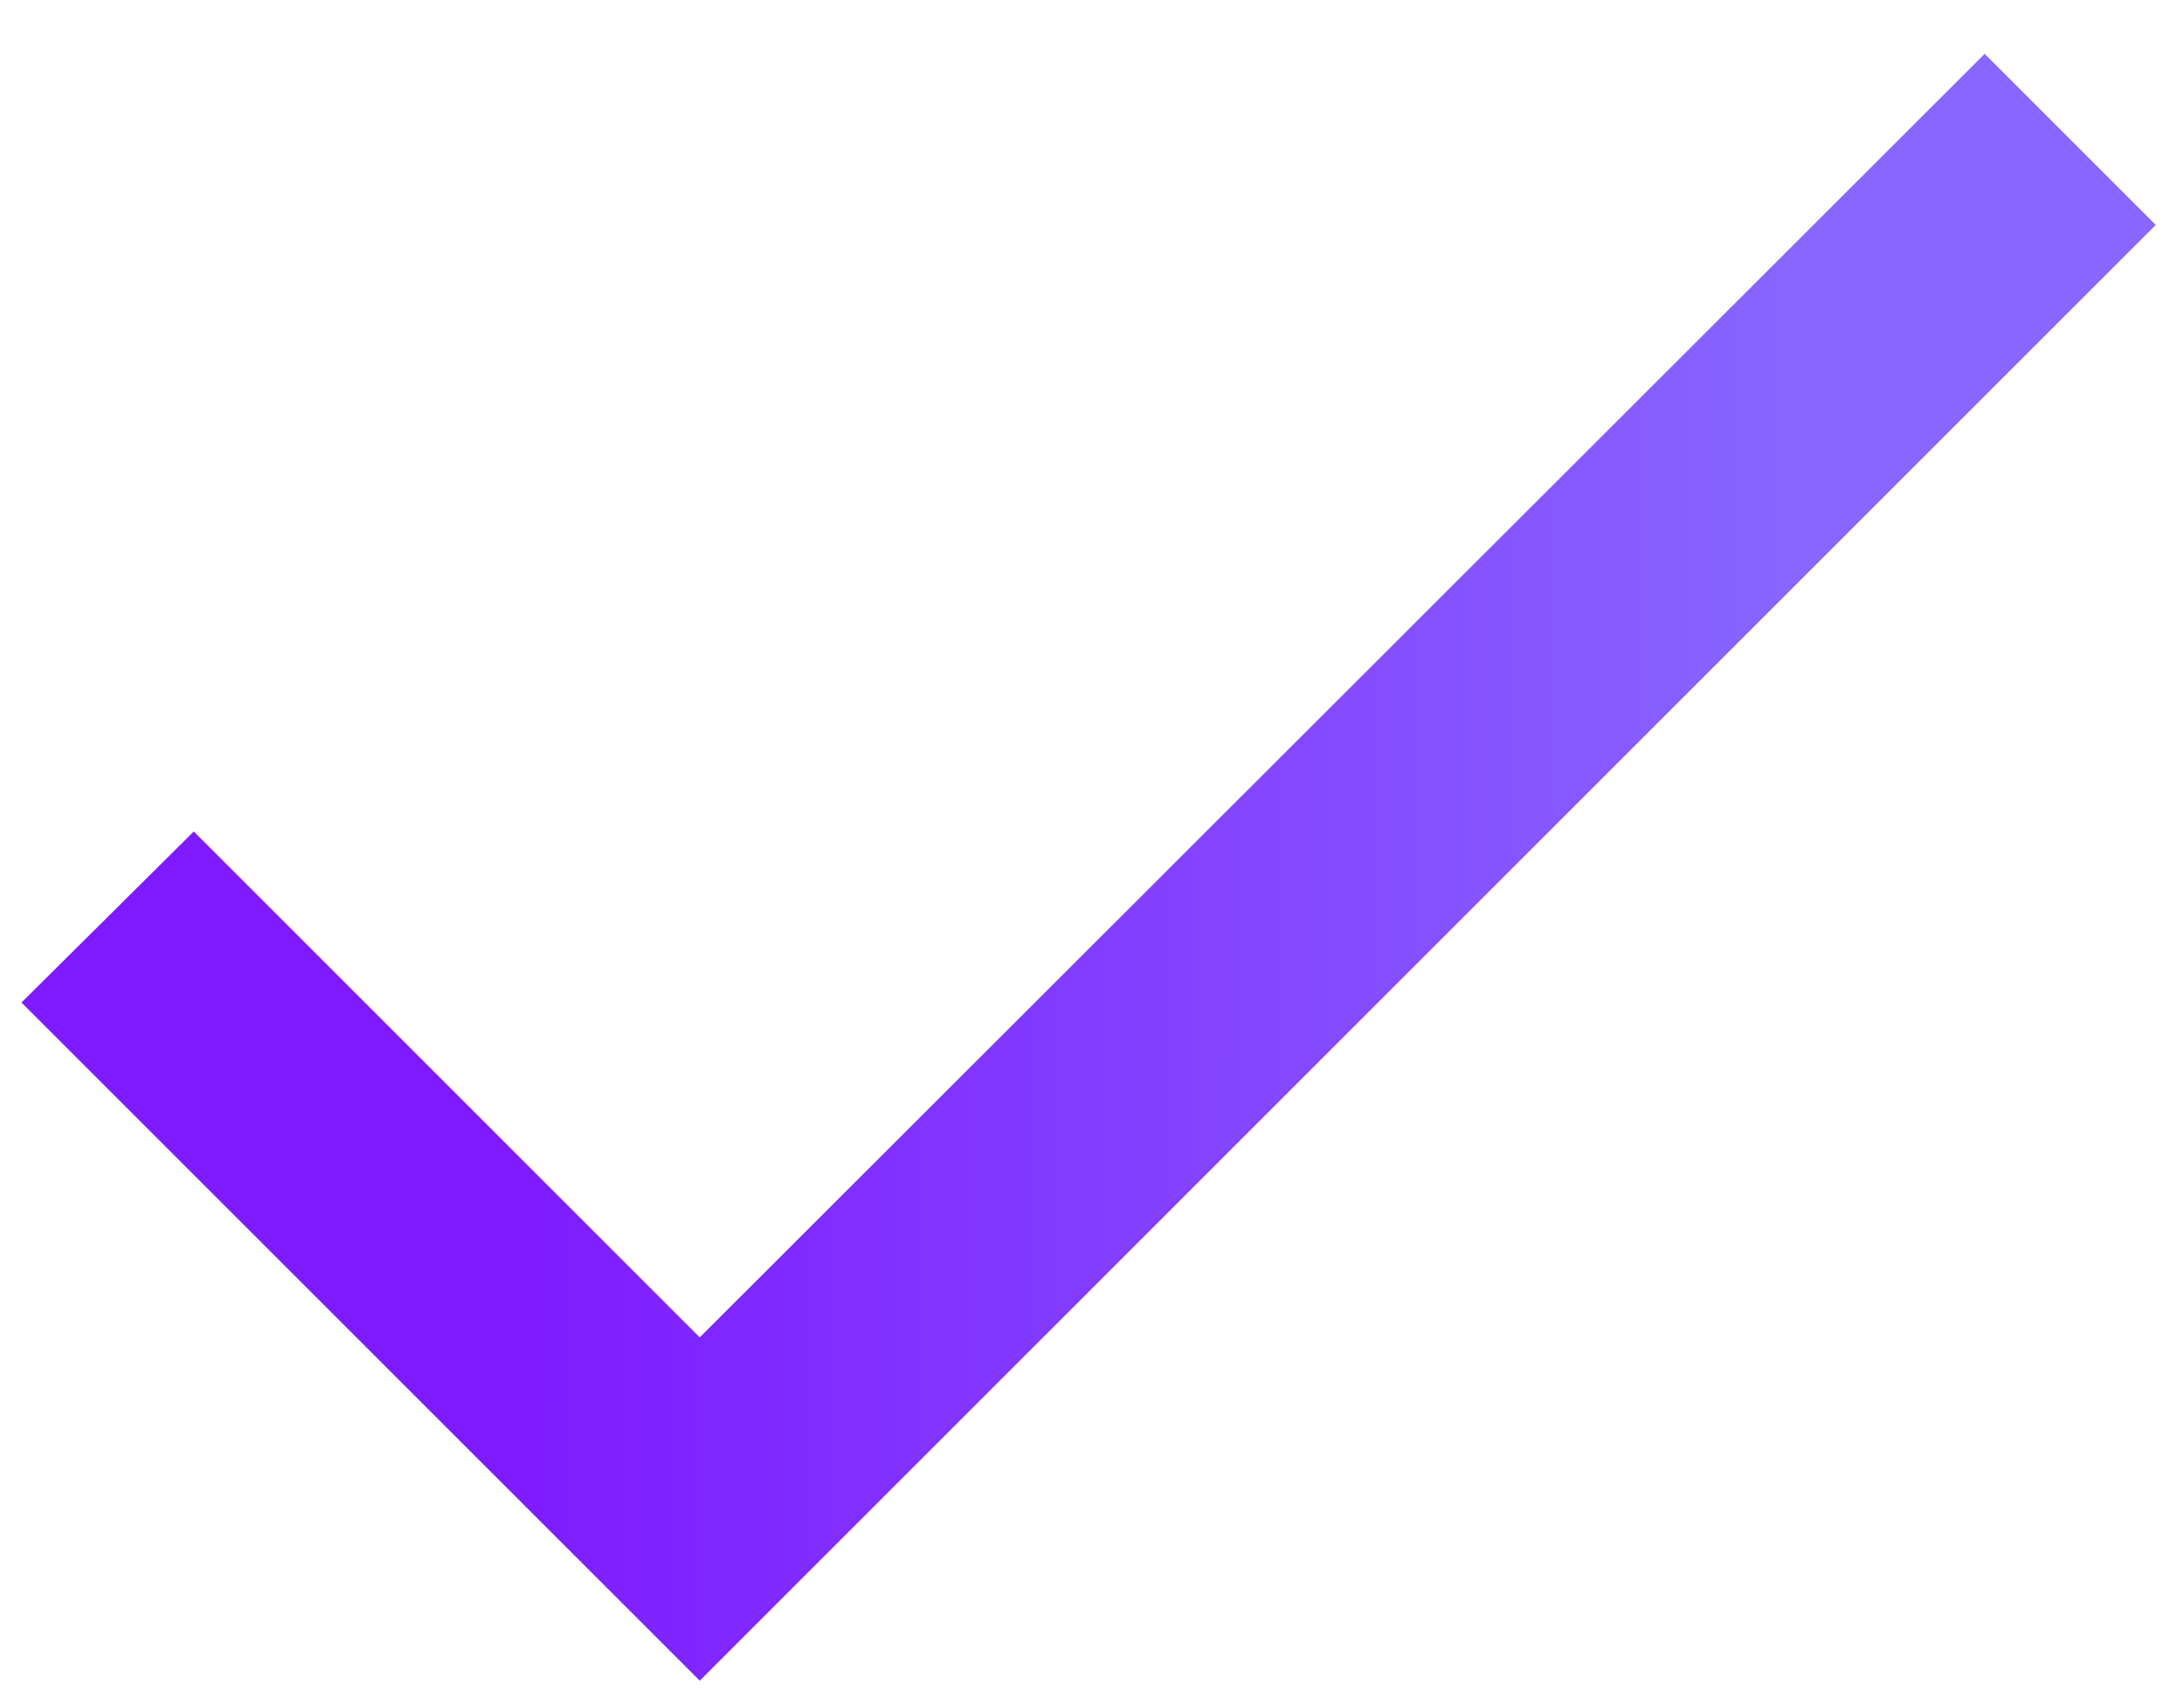 <svg xmlns="http://www.w3.org/2000/svg" fill="none" viewBox="0 0 18 14">
  <path fill="url(#a)" d="m5.767 11.024-4.17-4.17-1.42 1.41 5.59 5.59 12-12-1.41-1.41-10.59 10.58Z"/>
  <defs>
    <linearGradient id="a" x1="4.122" x2="14.799" y1="8.135" y2="8.168" gradientUnits="userSpaceOnUse">
      <stop stop-color="#7E1AFF"/>
      <stop offset="1" stop-color="#86F"/>
    </linearGradient>
  </defs>
</svg>
